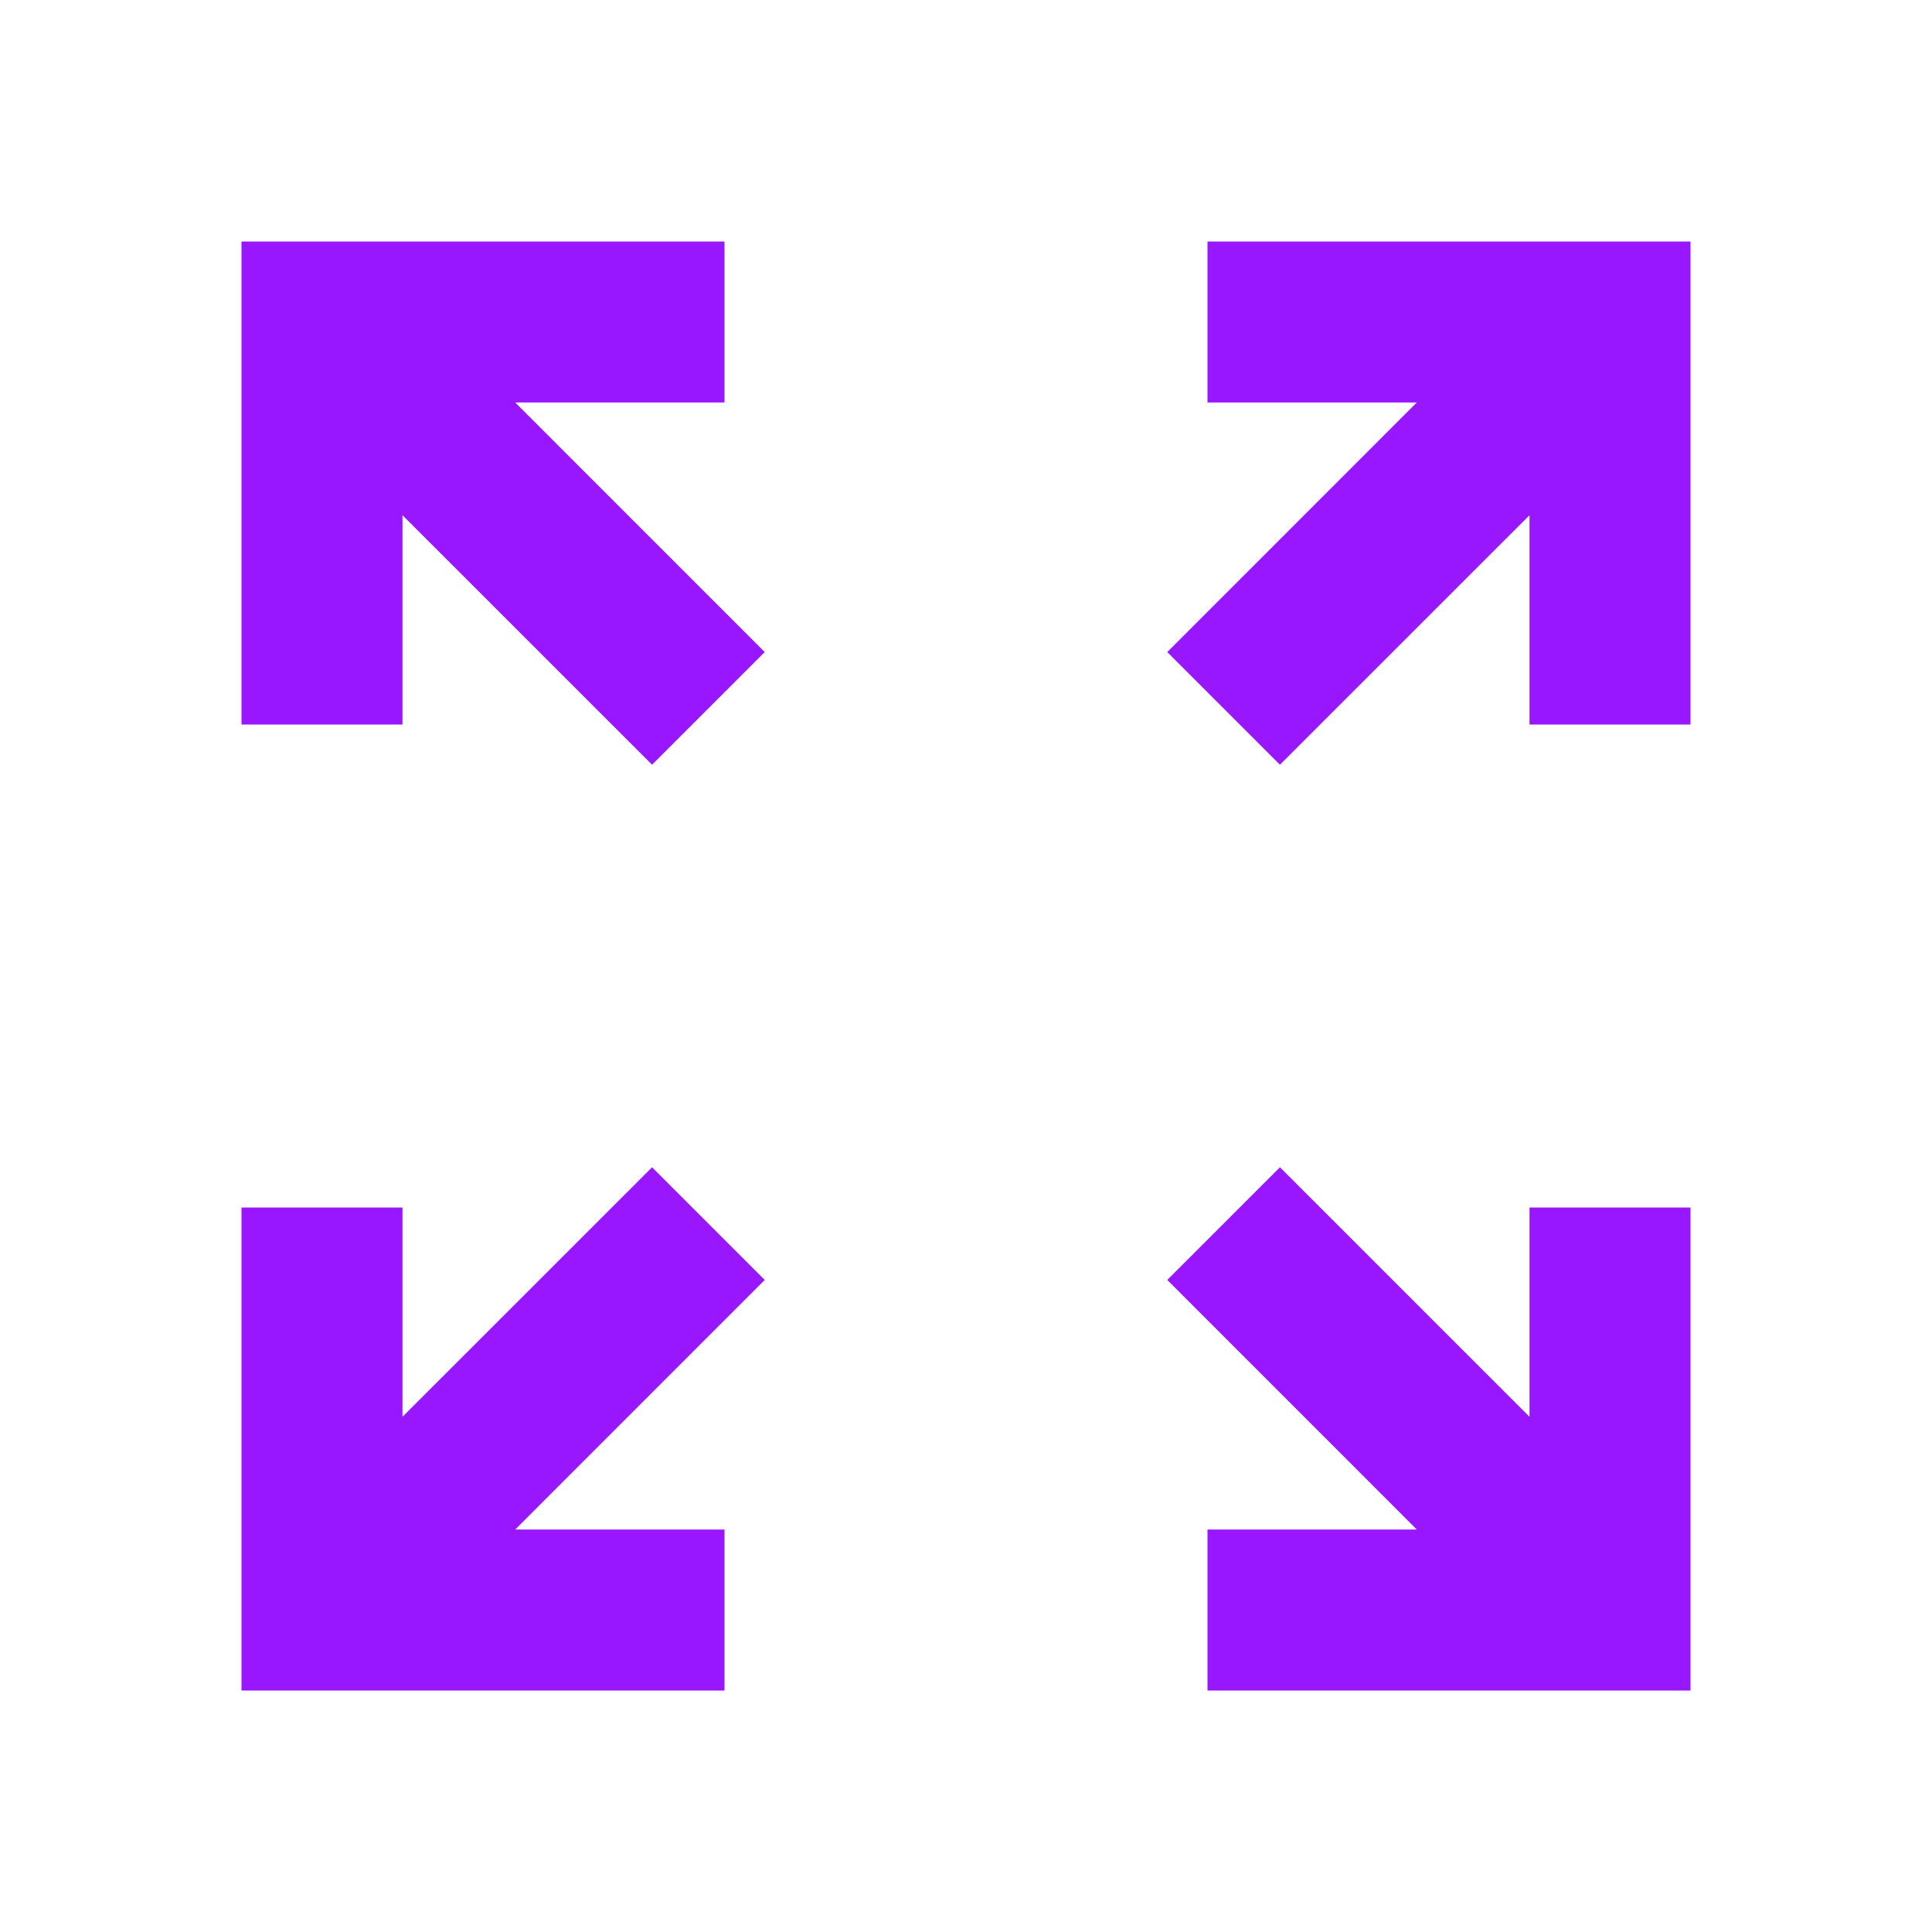 <svg width="40" height="40" viewBox="0 0 40 40" fill="none" xmlns="http://www.w3.org/2000/svg">
<mask id="mask0_8819_40782" style="mask-type:alpha" maskUnits="userSpaceOnUse" x="0" y="0" width="40" height="40">
<rect width="40" height="40" fill="#D9D9D9"/>
</mask>
<g mask="url(#mask0_8819_40782)">
<path d="M5 35V25H8.333V29.333L13.5 24.167L15.833 26.5L10.667 31.667H15V35H5ZM25 35V31.667H29.333L24.167 26.5L26.5 24.167L31.667 29.333V25H35V35H25ZM13.5 15.833L8.333 10.667V15H5V5H15V8.333H10.667L15.833 13.5L13.5 15.833ZM26.5 15.833L24.167 13.5L29.333 8.333H25V5H35V15H31.667V10.667L26.5 15.833Z" fill="#9917FF"/>
</g>
</svg>
